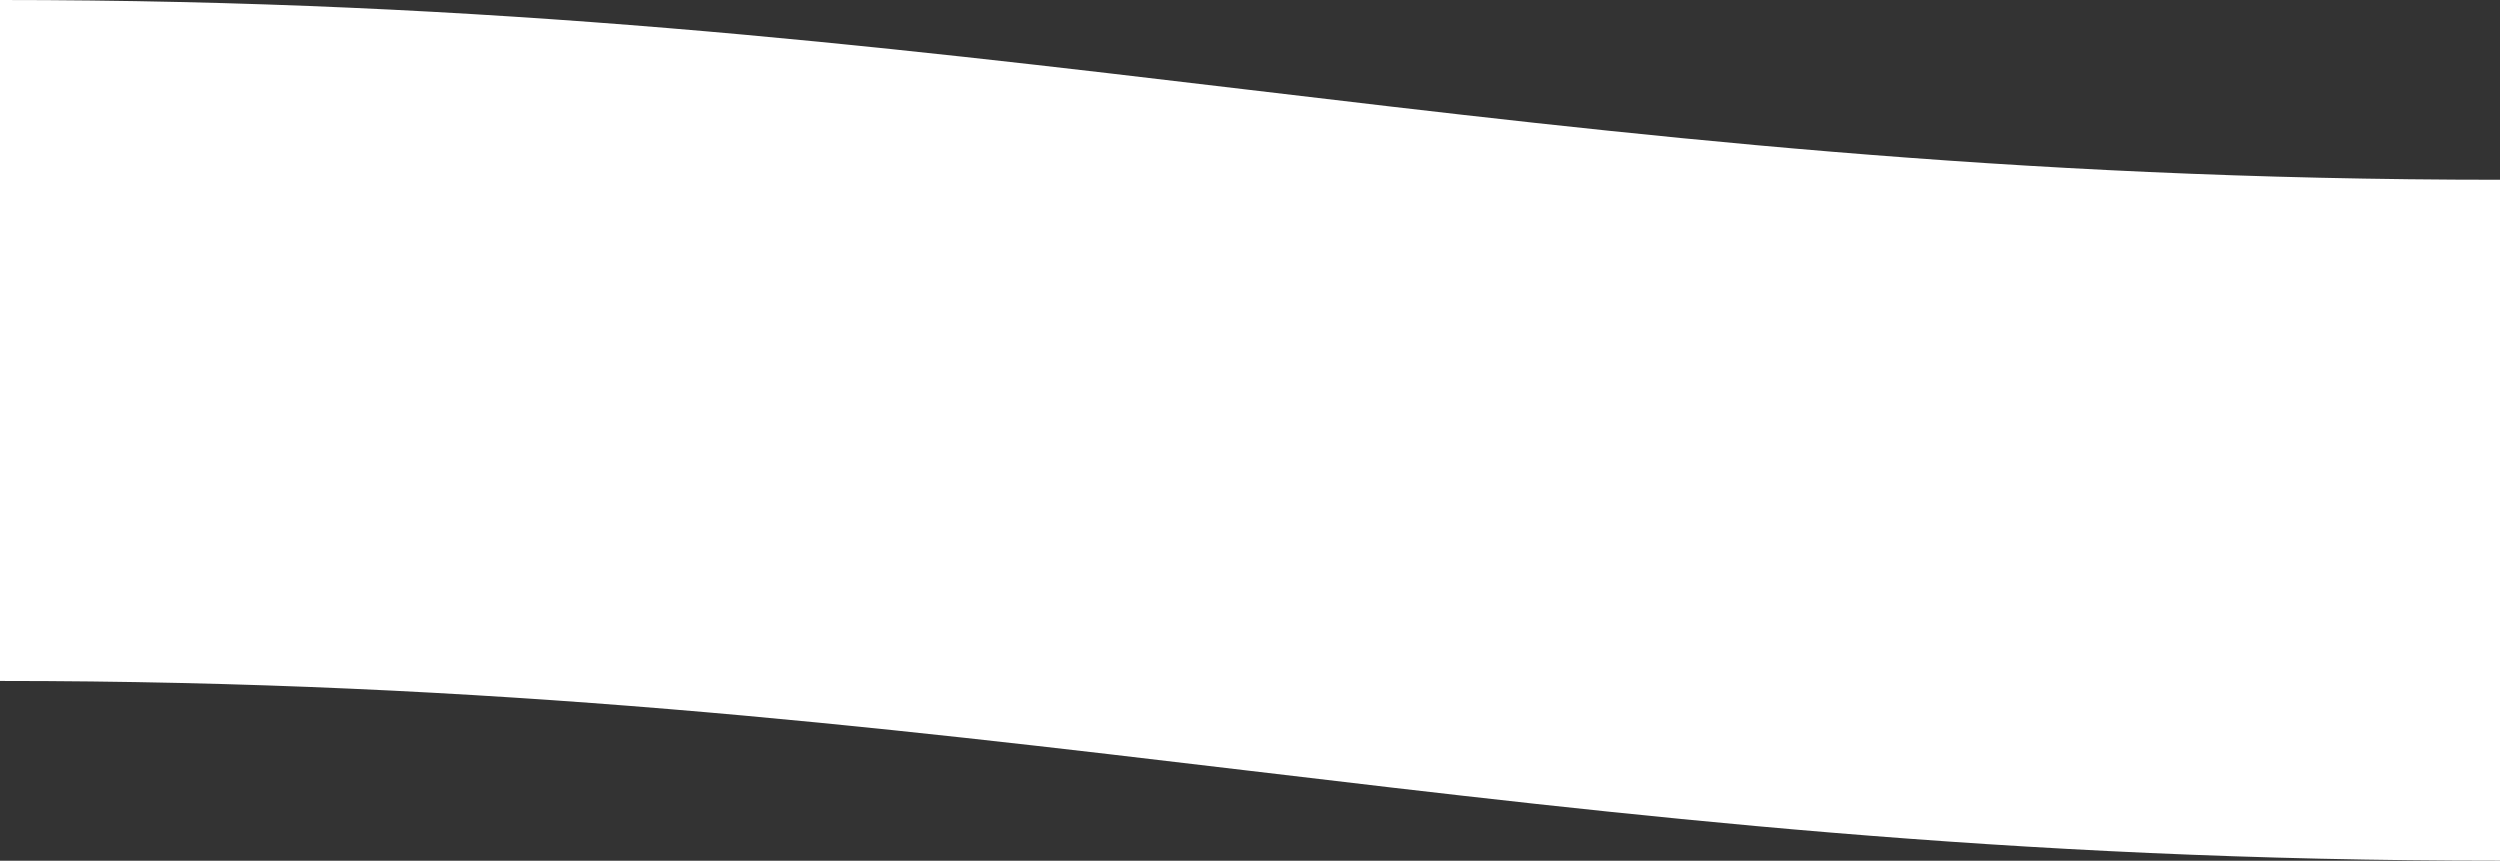 <?xml version="1.0" encoding="UTF-8"?> <svg xmlns="http://www.w3.org/2000/svg" width="2100" height="723" viewBox="0 0 2100 723" fill="none"><rect x="0" y="0" width="2100" height="723" fill="#333333" stroke="none"/> <path d="M0 0C829 0 1270 151 2100 151V723C1270 723 830 572 0 572V0Z" fill="white"></path> </svg> 